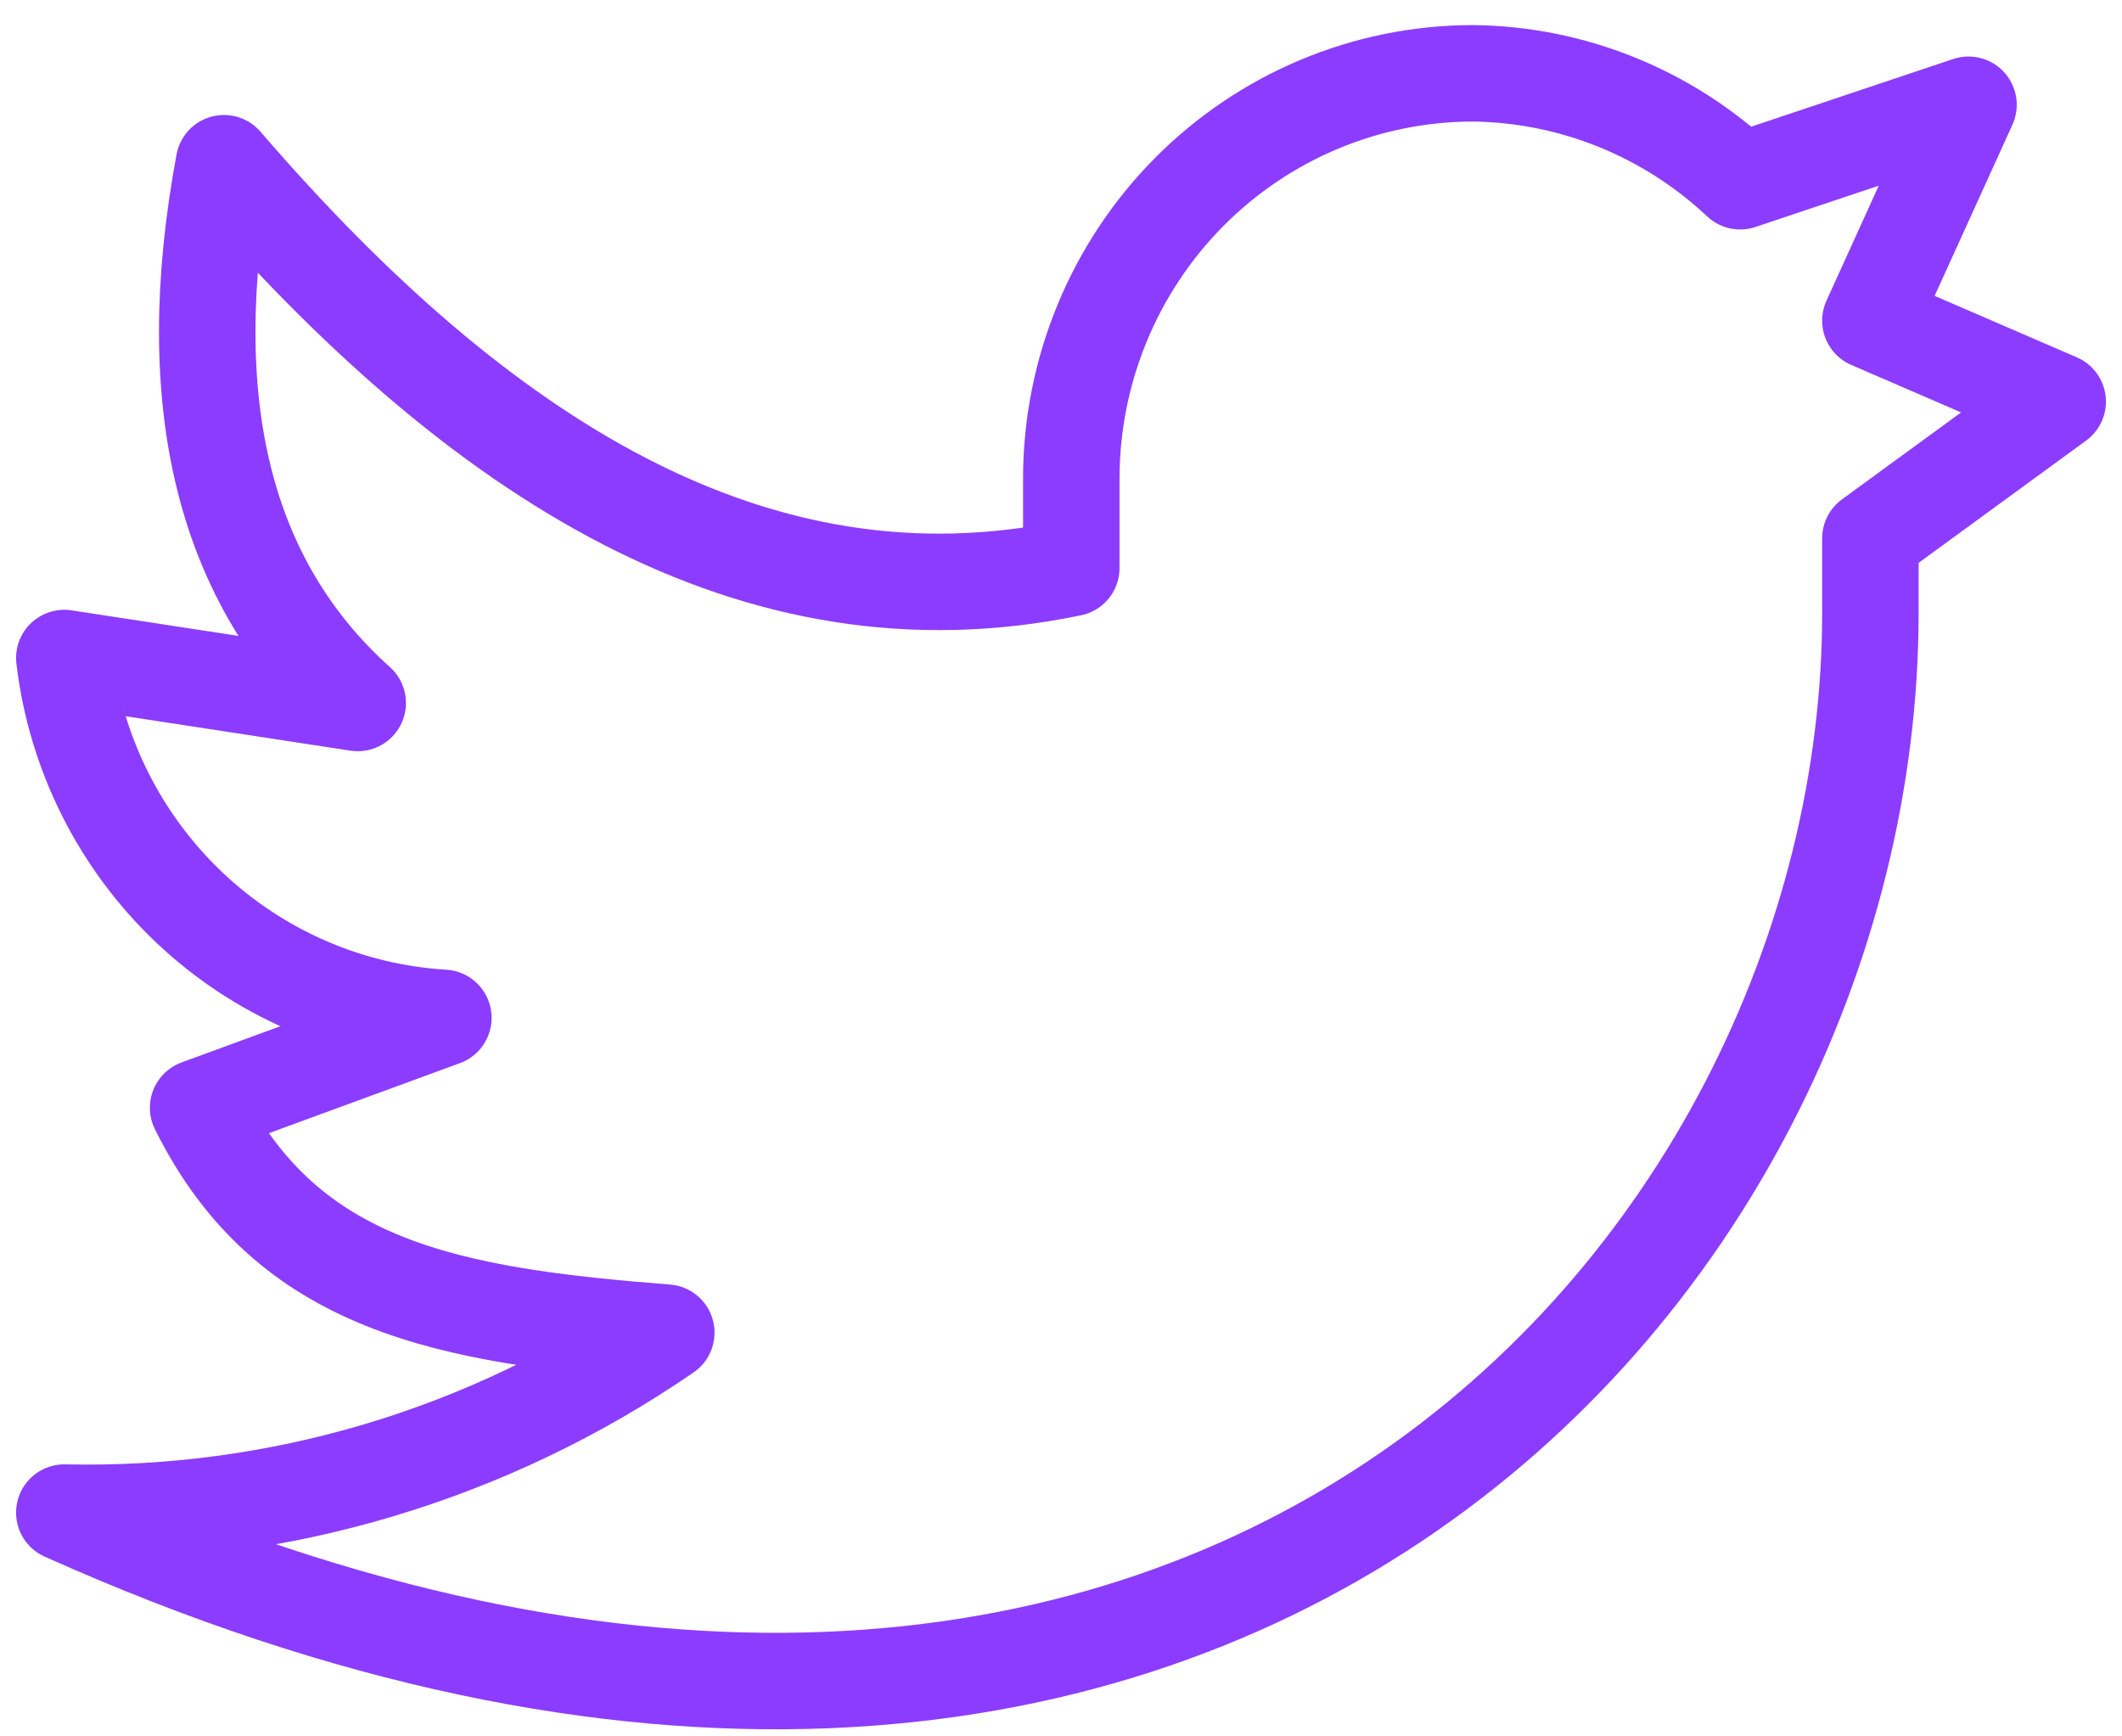 <svg width="33" height="27" viewBox="0 0 33 27" fill="none" xmlns="http://www.w3.org/2000/svg">
<path d="M32 6.245L29.087 4.986L30.613 1.629L27.062 2.818C25.931 1.755 24.447 1.156 22.901 1.14C21.247 1.143 19.661 1.808 18.492 2.987C17.322 4.167 16.663 5.766 16.66 7.434V8.833C11.749 9.854 7.464 7.154 3.483 2.538C2.789 6.268 3.483 9.066 5.563 10.931L1 10.232C1.176 11.713 1.863 13.085 2.941 14.108C4.018 15.13 5.418 15.739 6.895 15.827L3.081 17.225C4.468 20.023 6.992 20.457 10.362 20.722C7.608 22.617 4.334 23.595 1 23.52C18.698 31.451 29.087 19.799 29.087 9.532V8.371L32 6.245Z" stroke="#8C3CFF" stroke-width="1.5" stroke-linecap="round" stroke-linejoin="round"/>
</svg>
